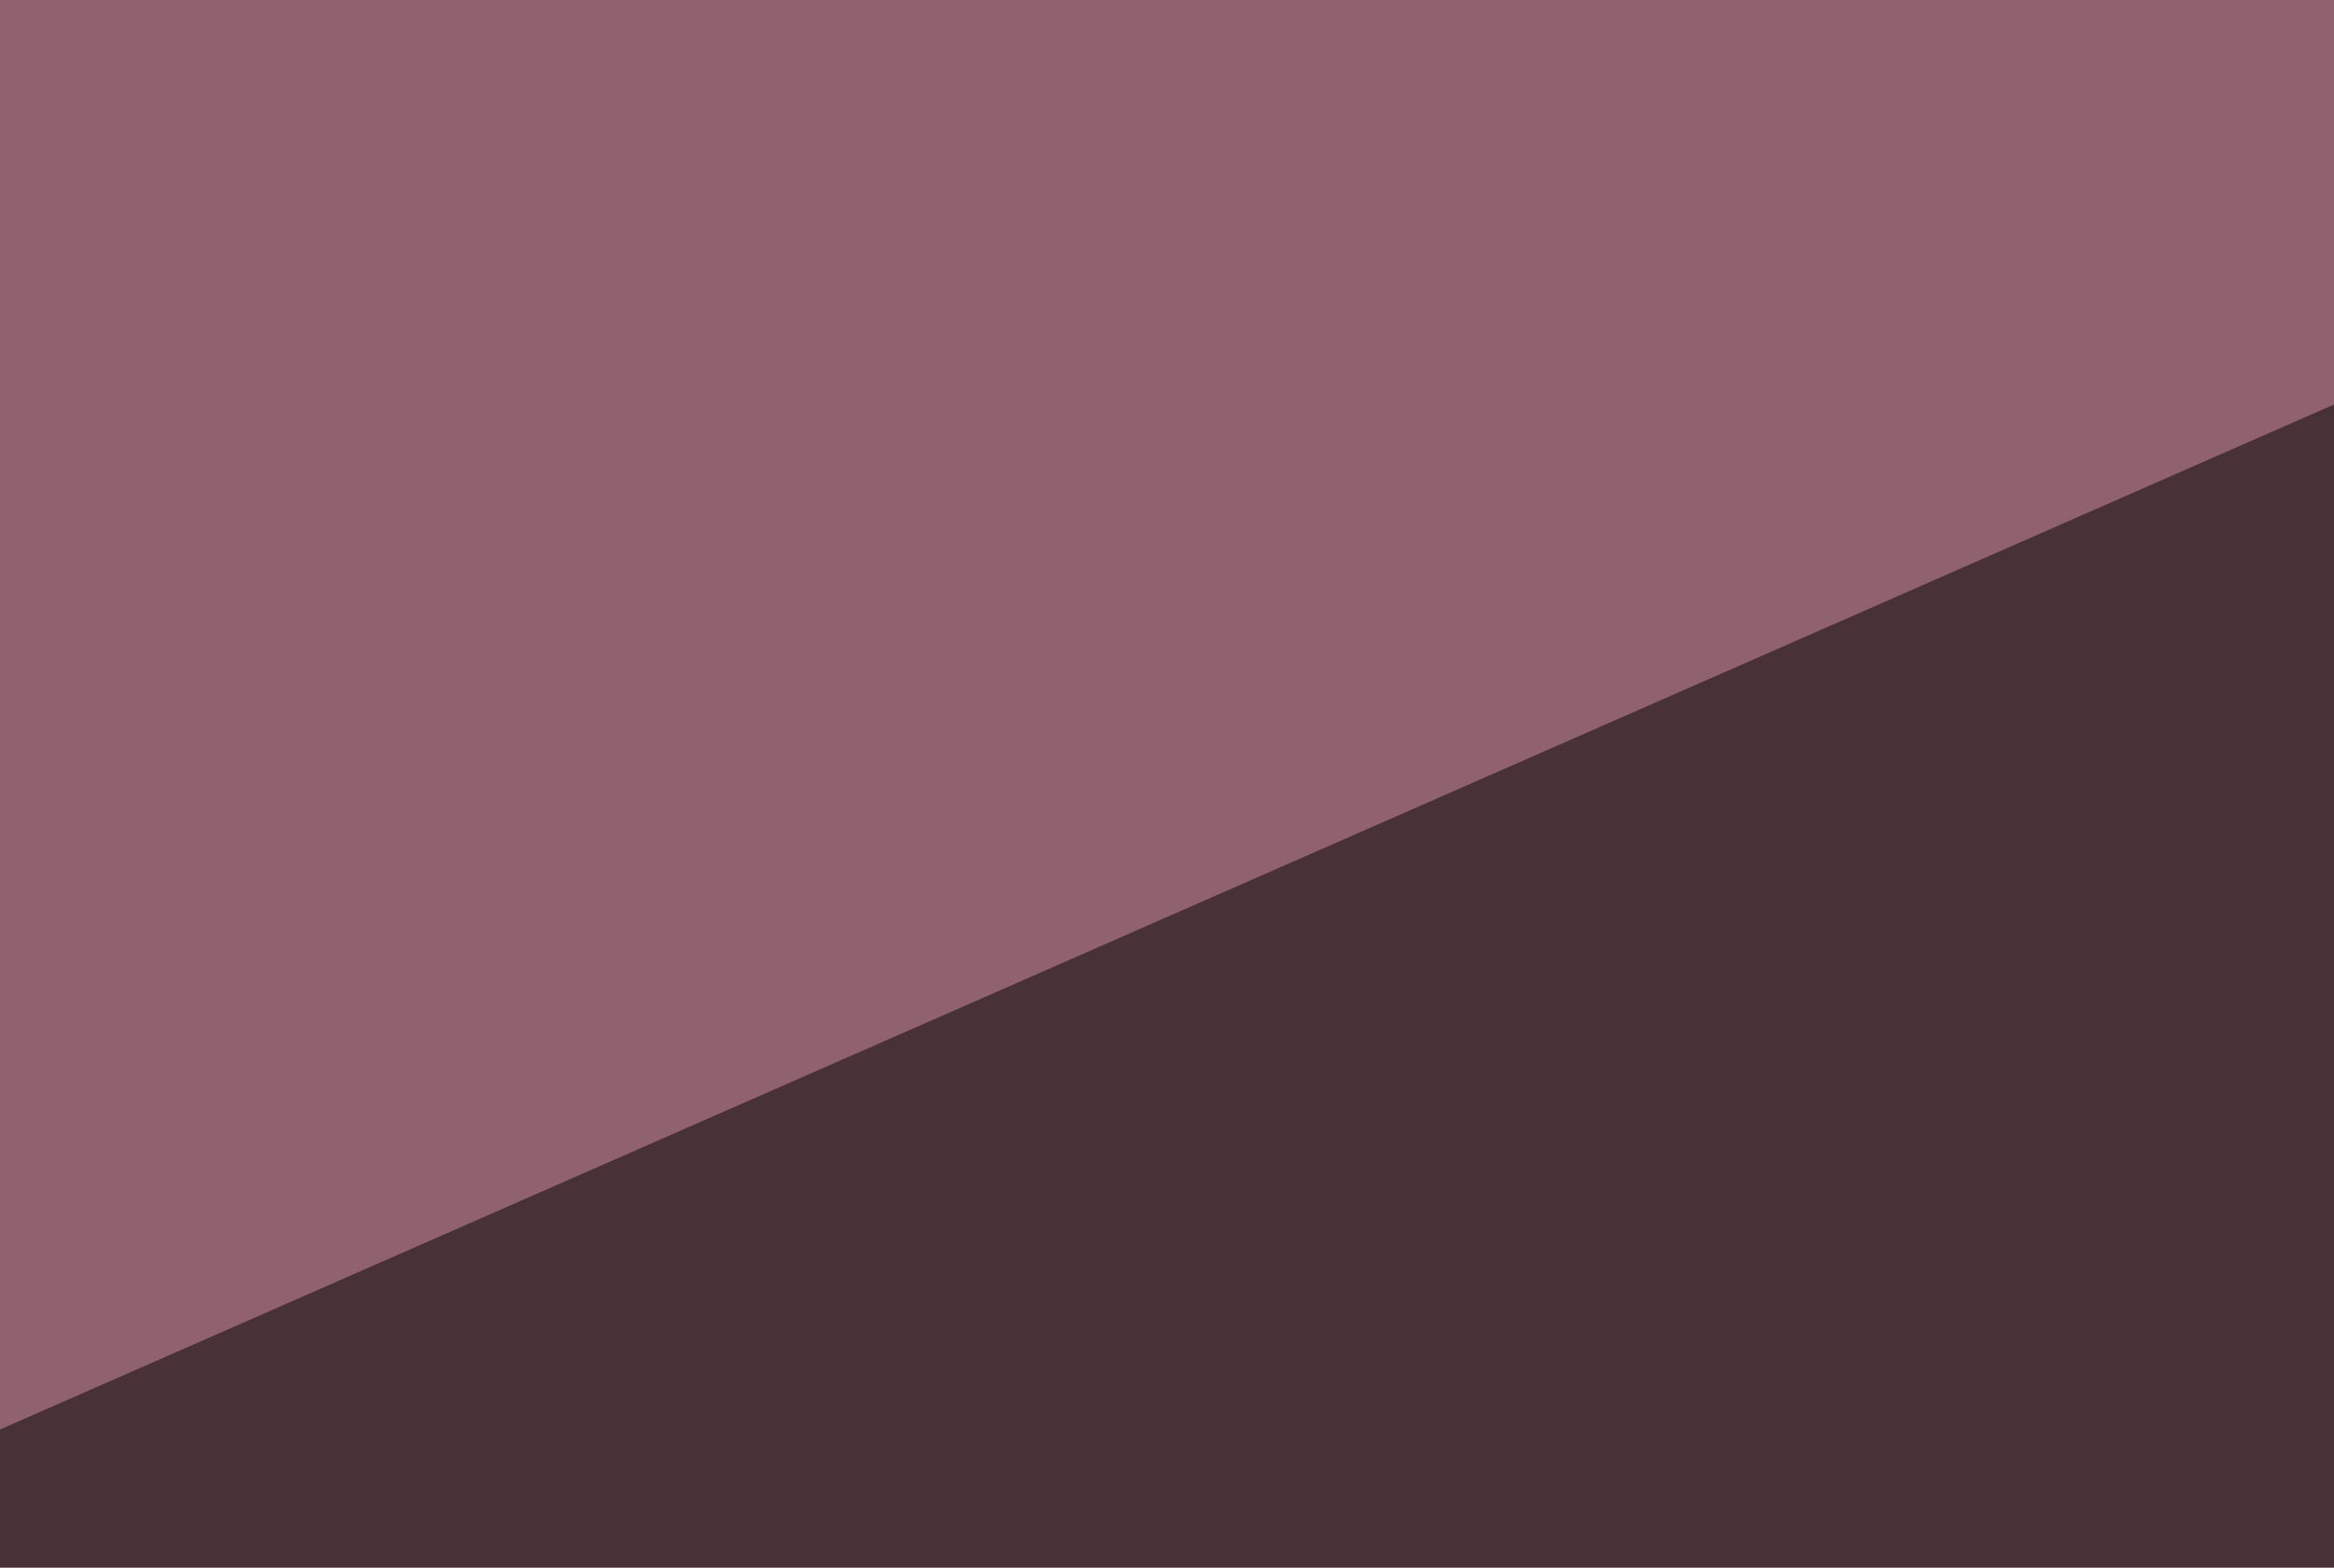 <svg xmlns="http://www.w3.org/2000/svg" width="128" height="86" ><filter id="a"><feGaussianBlur stdDeviation="55"/></filter><rect width="100%" height="100%" fill="#90626e"/><g filter="url(#a)"><g fill-opacity=".5"><path fill="#060000" d="M367.7 467.3L45.4 487.8l260.8-331z"/><path fill="#ffc2c8" d="M795.4-16.1v565.4H441z"/><path d="M168.5 4.4L-25 89.4l509.8 76.1z"/><path fill="#fff" d="M502.4 156.7l85 52.8-158.2 117.2z"/></g></g></svg>